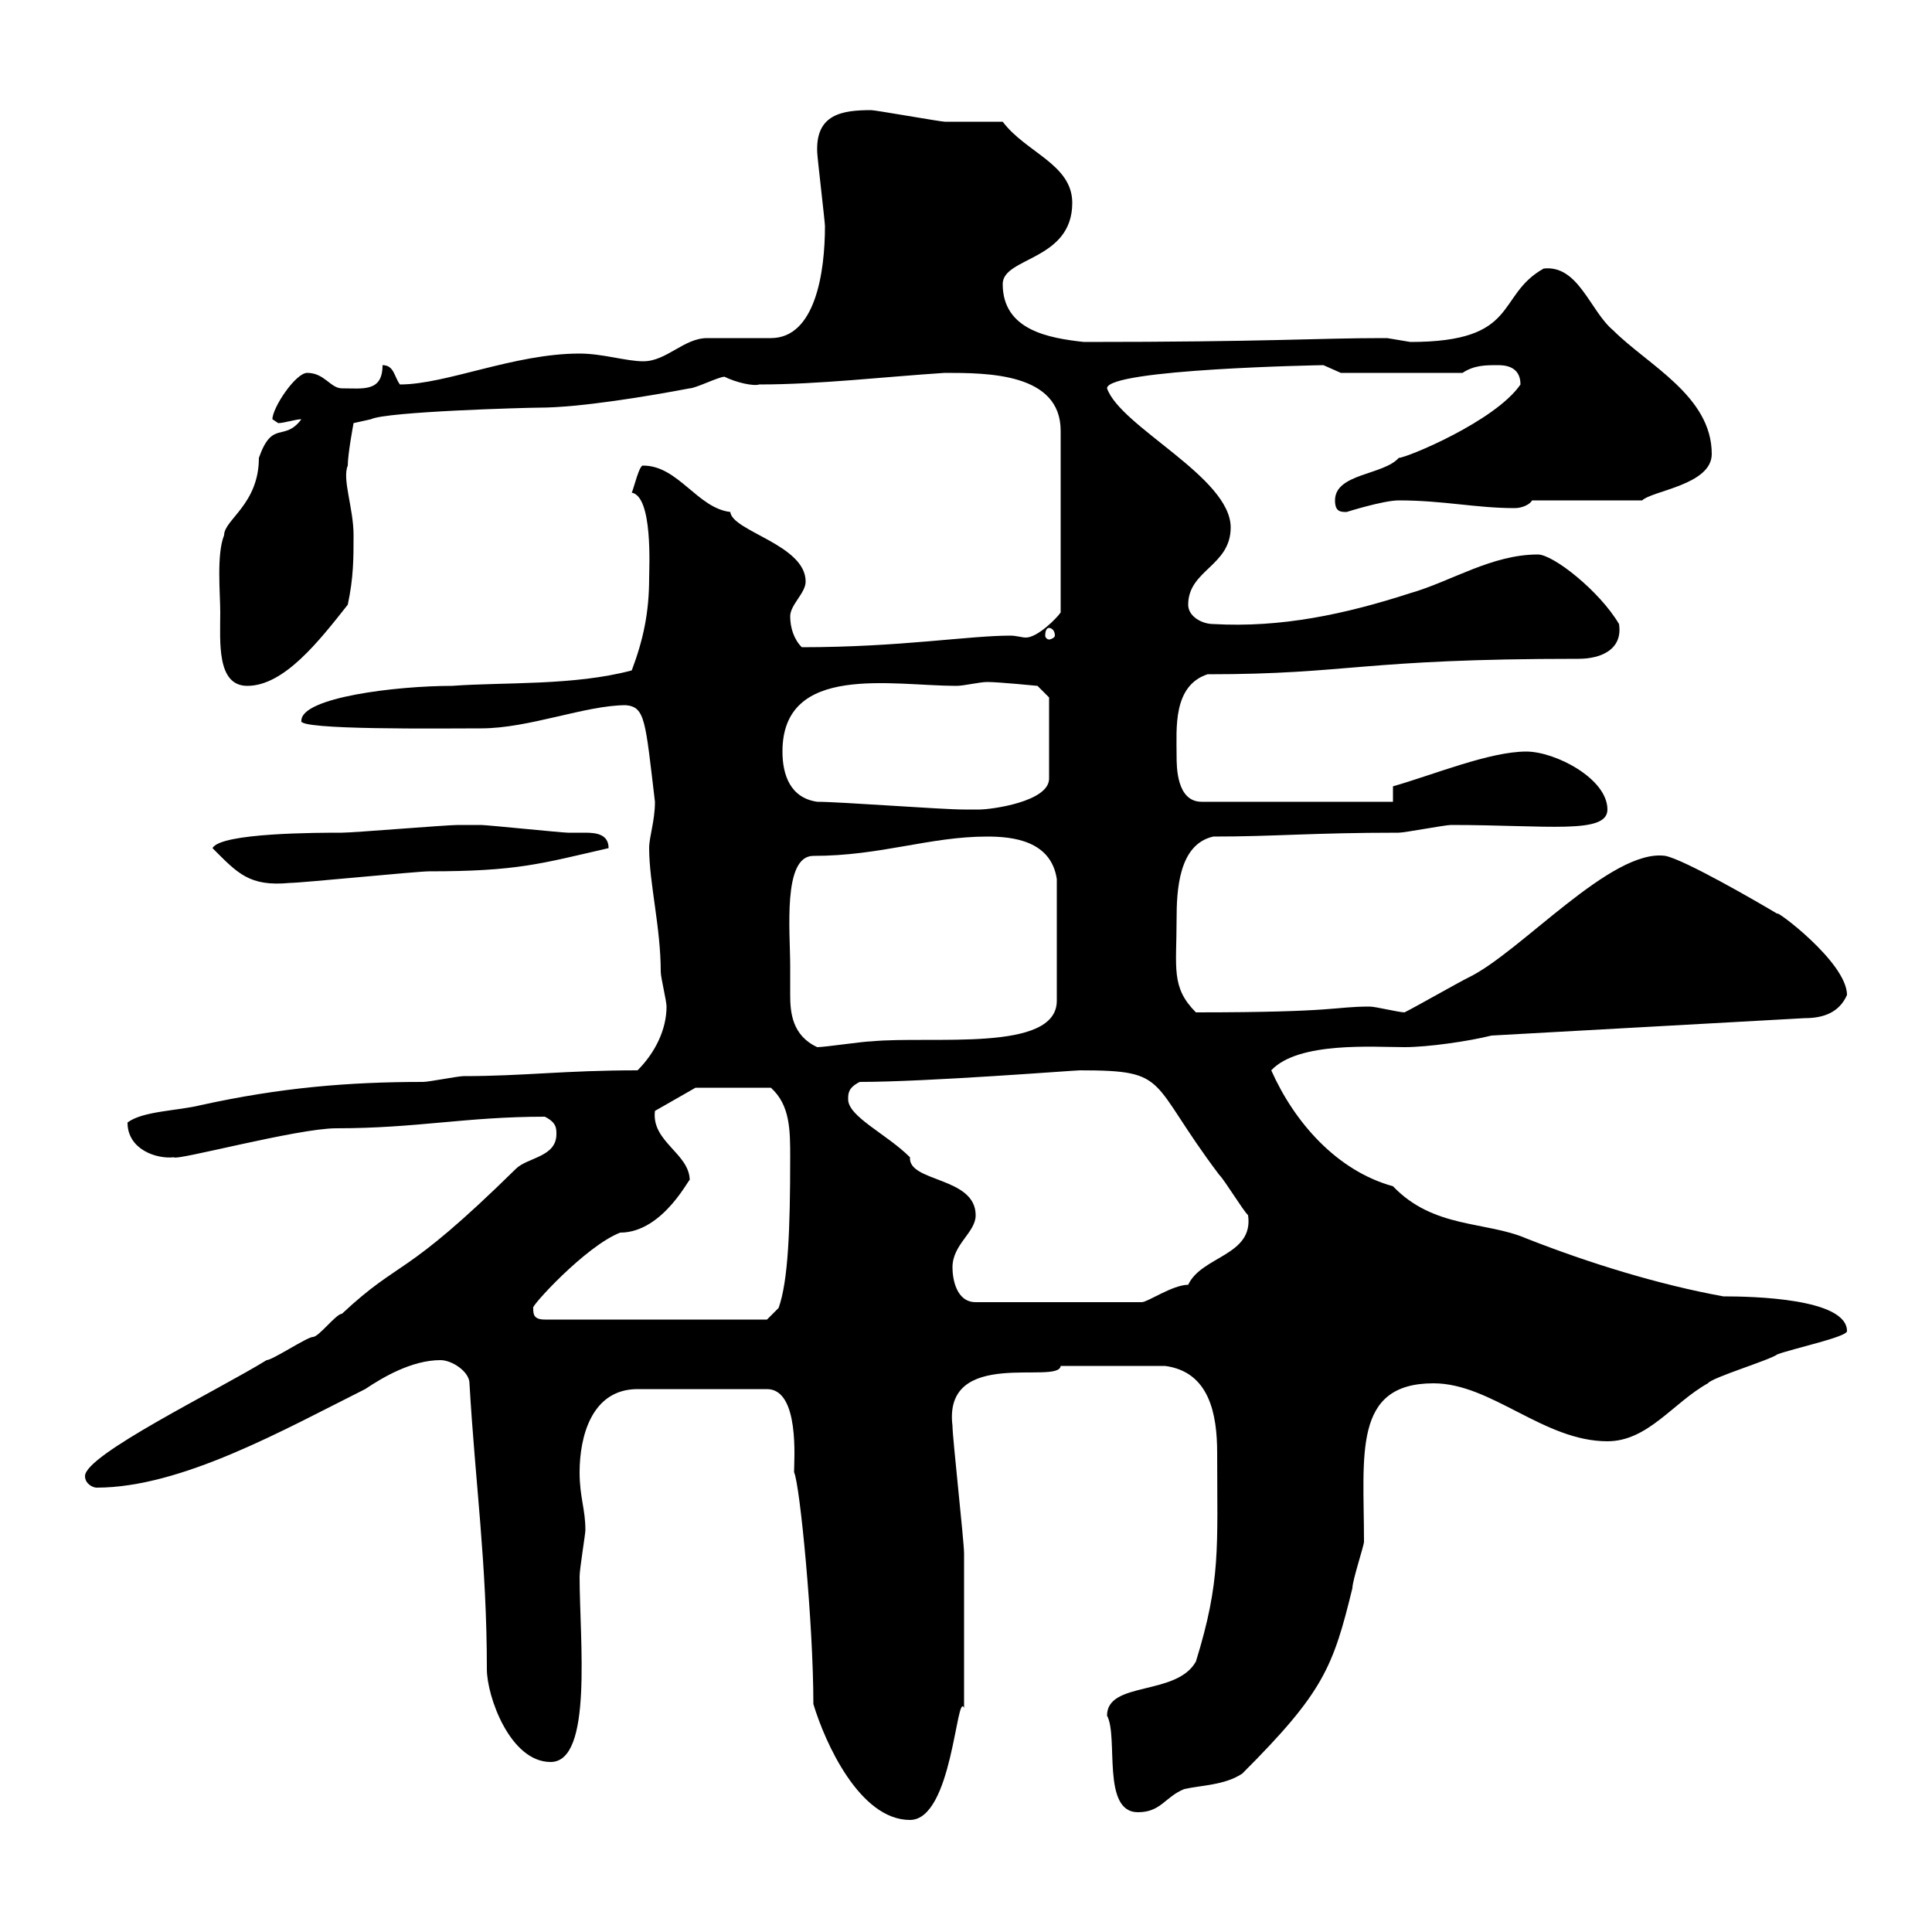 <svg xmlns="http://www.w3.org/2000/svg" xmlns:xlink="http://www.w3.org/1999/xlink" width="300" height="300"><path d="M126.30 264.60C128.10 270.60 133.50 282.60 141.30 282.60C147.90 282.60 148.50 262.50 149.70 265.20C149.70 258.30 149.70 247.20 149.70 241.20C149.70 239.40 147.90 223.20 147.90 221.40C146.40 209.10 164.40 215.10 164.70 212.10C168 212.10 174.90 212.10 180.90 212.10C187.80 213 189 219.60 189 225.60C189 240.30 189.60 245.40 185.70 258C182.70 263.40 171.90 261 171.90 266.40C173.70 269.70 171 281.40 176.70 281.40C180.30 281.40 180.90 279 183.90 277.80C186.60 277.20 190.20 277.20 192.90 275.40C205.50 262.80 207 258.90 210 246.60C210 245.40 211.80 240 211.80 239.40C211.80 225.90 210 214.80 222.60 214.80C231.60 214.80 239.70 223.80 249.60 223.80C255.90 223.80 259.80 217.80 265.20 214.80C265.80 213.90 274.80 211.20 276 210.30C278.40 209.40 286.80 207.60 286.80 206.70C286.80 201.60 272.10 201.30 267.60 201.30C257.70 199.50 246.90 196.20 237 192.30C230.70 189.60 222.60 190.80 216.30 184.20C207.60 181.80 201 174.30 197.40 166.20C201.60 161.70 213.30 162.60 218.10 162.60C221.70 162.60 228 161.70 231.60 160.80L280.20 158.10C283.20 158.10 285.60 157.20 286.80 154.50C286.80 149.40 275.40 141 276 141.90C273 140.10 261.60 133.50 258.60 132.90C250.20 131.70 236.10 147.90 228 151.80C226.20 152.70 219.90 156.30 218.10 157.20C217.20 157.20 213.60 156.30 212.70 156.30C207 156.30 207.90 157.20 185.70 157.20C181.80 153.30 182.70 150.30 182.70 142.80C182.70 138.30 183 131.10 188.40 129.90C198 129.90 203.70 129.30 217.20 129.30C218.10 129.30 224.40 128.10 225.30 128.10C240.30 128.10 249.60 129.60 249.60 125.70C249.60 120.90 241.50 116.70 237 116.70C231.30 116.70 222.60 120.30 216.30 122.10L216.30 124.50L186.60 124.50C182.70 124.50 182.70 119.10 182.70 117.30C182.70 113.10 182.10 106.50 187.50 104.70C209.70 104.70 211.20 102.30 245.10 102.30C248.70 102.30 252 100.80 251.40 96.90C248.40 91.80 241.20 86.10 238.80 86.10C231.60 86.10 225.30 90.30 219 92.10C208.80 95.40 198.90 97.50 188.40 96.90C186.60 96.90 184.50 95.70 184.50 93.90C184.50 88.50 191.10 87.90 191.10 81.90C191.10 74.10 174 66.30 171.90 60.30C171.90 57.30 205.20 56.70 205.50 56.70C205.50 56.70 208.20 57.90 208.20 57.90L227.10 57.90C228.90 56.70 230.70 56.70 232.50 56.70C233.40 56.70 236.10 56.70 236.10 59.70C232.20 65.40 218.40 71.10 217.20 71.10C214.80 73.80 207.30 73.50 207.30 77.70C207.30 79.50 208.20 79.50 209.10 79.50C209.10 79.50 214.80 77.70 217.20 77.70C224.10 77.70 229.20 78.90 235.20 78.90C236.40 78.90 237.60 78.30 237.90 77.70L255 77.70C256.50 76.20 265.80 75.30 265.80 70.50C265.80 61.50 255.90 56.70 250.50 51.30C246.90 48.30 245.10 41.10 239.70 41.70C232.20 45.90 236.10 53.10 219 53.10C219 53.10 215.40 52.50 215.40 52.50C214.50 52.50 214.50 52.50 214.50 52.50C204.60 52.50 196.80 53.10 168.30 53.10C162.90 52.50 155.70 51.30 155.70 44.10C155.70 39.90 166.50 40.50 166.50 31.50C166.50 25.50 159.30 23.70 155.70 18.90C155.10 18.90 148.50 18.90 146.70 18.90C146.10 18.90 135.90 17.10 135.30 17.10C130.80 17.10 126.60 17.70 126.90 23.70C126.90 24.30 128.10 34.50 128.10 35.10C128.10 42.30 126.60 52.50 119.70 52.50C119.10 52.50 110.70 52.50 109.80 52.50C106.20 52.50 103.50 56.10 99.90 56.10C97.20 56.10 93.60 54.90 90 54.90C79.80 54.90 69.30 59.70 62.10 59.70C61.20 58.50 61.20 56.70 59.40 56.70C59.40 60.90 56.40 60.30 53.10 60.30C51.30 60.30 50.40 57.90 47.70 57.90C45.90 57.90 42.30 63.30 42.30 65.10C42.30 65.10 43.20 65.70 43.20 65.70C44.10 65.70 45.90 65.10 46.80 65.10C44.10 68.70 42.30 65.10 40.20 71.10C40.20 78.30 34.80 80.70 34.80 83.10C33.60 86.10 34.20 92.10 34.20 95.10C34.20 99.60 33.60 106.50 38.40 106.50C44.10 106.50 49.50 99.60 54 93.90C54.90 89.70 54.90 86.70 54.90 83.10C54.90 78.90 53.10 74.40 54 72.30C54 70.50 54.90 65.70 54.90 65.70L57.60 65.10C60 63.90 81.90 63.30 83.70 63.30C90 63.30 100.80 61.50 107.10 60.30C108 60.30 111.60 58.50 112.50 58.50C114.30 59.40 117 60 117.90 59.70C127.20 59.70 137.40 58.50 146.70 57.90C153.30 57.90 164.70 57.90 164.70 66.90L164.70 95.10C164.10 96 161.10 99 159.30 99C158.70 99 157.80 98.70 156.90 98.70C150.30 98.70 139.80 100.50 124.50 100.50C123.30 99.30 122.70 97.50 122.70 95.70C122.70 93.90 125.10 92.10 125.10 90.30C125.10 84.60 113.70 82.50 113.40 79.50C108.30 78.90 105.30 72.30 99.90 72.30C99.30 72 98.40 75.90 98.10 76.50C101.40 77.10 100.80 88.20 100.80 89.70C100.80 95.10 99.90 99.30 98.10 104.10C89.10 106.50 78.30 105.90 70.20 106.50C61.50 106.50 46.80 108.30 46.80 111.90C45.90 113.40 69 113.10 74.70 113.10C82.20 113.10 90.90 109.50 97.20 109.50C100.20 109.80 100.20 111.90 101.70 124.50C101.70 127.50 100.80 129.90 100.80 131.70C100.80 137.10 102.60 144 102.60 150.90C102.60 151.80 103.50 155.40 103.50 156.30C103.50 159.90 101.70 163.50 99 166.20C87.60 166.20 81.30 167.10 72 167.10C71.10 167.10 66.60 168 65.70 168C54 168 43.50 168.90 31.20 171.60C27.60 172.50 22.20 172.50 19.80 174.30C19.80 178.50 24.30 180 27 179.70C27.30 180.30 46.20 175.20 52.20 175.20C64.80 175.20 72.30 173.40 84.60 173.40C86.40 174.30 86.40 175.20 86.40 176.10C86.40 179.70 81.90 179.70 80.10 181.50C62.40 198.90 62.40 195.30 53.10 204C52.20 204 49.50 207.60 48.60 207.60C47.70 207.60 42.30 211.20 41.40 211.20C33.60 216 13.20 225.90 13.20 229.20C13.20 230.40 14.40 231 15 231C28.20 231 44.10 222 56.70 215.70C59.40 213.90 63.90 211.20 68.40 211.20C70.20 211.20 72.90 213 72.90 214.80C73.80 230.40 75.60 242.70 75.60 259.20C75.60 263.40 79.20 273.60 85.50 273.60C92.10 273.60 90 254.70 90 244.80C90 243.60 90.90 238.20 90.90 237.60C90.90 234.30 90 232.50 90 228.60C90 223.20 91.80 215.70 99 215.70L119.10 215.70C124.20 215.70 123.30 226.80 123.30 228.60C124.20 230.40 126.30 252 126.30 264.60ZM82.80 203.10C82.20 203.10 90.90 193.50 96.30 191.40C103.20 191.40 107.40 182.10 107.10 183.30C107.10 179.10 101.10 177.30 101.70 172.50L108 168.90L119.70 168.90C122.70 171.60 122.70 175.50 122.70 179.70C122.70 190.80 122.40 198.90 120.90 203.10L119.10 204.90L84.60 204.90C82.80 204.90 82.80 204 82.80 203.10ZM147.90 196.80C147.90 193.20 151.50 191.40 151.50 188.70C151.50 182.70 141 183.60 141.30 179.70C137.70 176.10 131.70 173.40 131.70 170.70C131.70 169.80 131.70 168.90 133.50 168C144 168 166.80 166.20 167.70 166.20C181.80 166.20 178.20 167.70 189.30 182.40C190.20 183.30 192.90 187.80 193.80 188.70C194.70 195 186.60 195 184.50 199.50C182.10 199.50 178.20 202.20 177.30 202.20L151.50 202.20C148.50 202.20 147.90 198.60 147.90 196.80ZM122.70 150C122.70 144.60 121.50 132.90 126.30 132.90C136.80 132.90 144.30 129.90 153.30 129.90C157.20 129.90 163.20 130.50 164.10 136.50L164.10 155.40C164.10 163.50 144.60 160.80 135.30 161.70C134.10 161.70 128.10 162.60 126.90 162.60C123 160.80 122.70 157.20 122.70 154.50C122.70 153 122.70 151.50 122.70 150ZM33 131.70C36.90 135.60 38.70 137.70 45 137.10C46.80 137.10 64.80 135.30 66.60 135.30C80.40 135.30 84 134.10 94.50 131.70C94.50 129.60 92.70 129.30 90.90 129.30C90 129.30 88.80 129.30 88.20 129.30C87.30 129.30 75.60 128.10 74.70 128.10C74.40 128.10 72.30 128.10 71.10 128.10C69.30 128.10 54.90 129.30 53.10 129.30C49.50 129.30 34.20 129.30 33 131.70ZM126.90 124.50C122.70 123.90 121.50 120.30 121.50 116.70C121.50 102.90 138.60 106.50 148.50 106.50C149.70 106.50 152.10 105.90 153.30 105.90C155.10 105.90 161.10 106.50 161.10 106.50L162.90 108.30L162.90 120.90C162.90 124.50 153.90 125.70 152.10 125.70C151.50 125.70 149.70 125.70 149.70 125.70C146.10 125.70 130.50 124.50 126.90 124.50ZM162.90 97.50C163.20 97.50 163.80 97.80 163.80 98.70C163.80 99 163.20 99.30 162.90 99.30C162.60 99.30 162.30 99 162.30 98.70C162.30 97.80 162.60 97.50 162.90 97.50Z"/></svg>